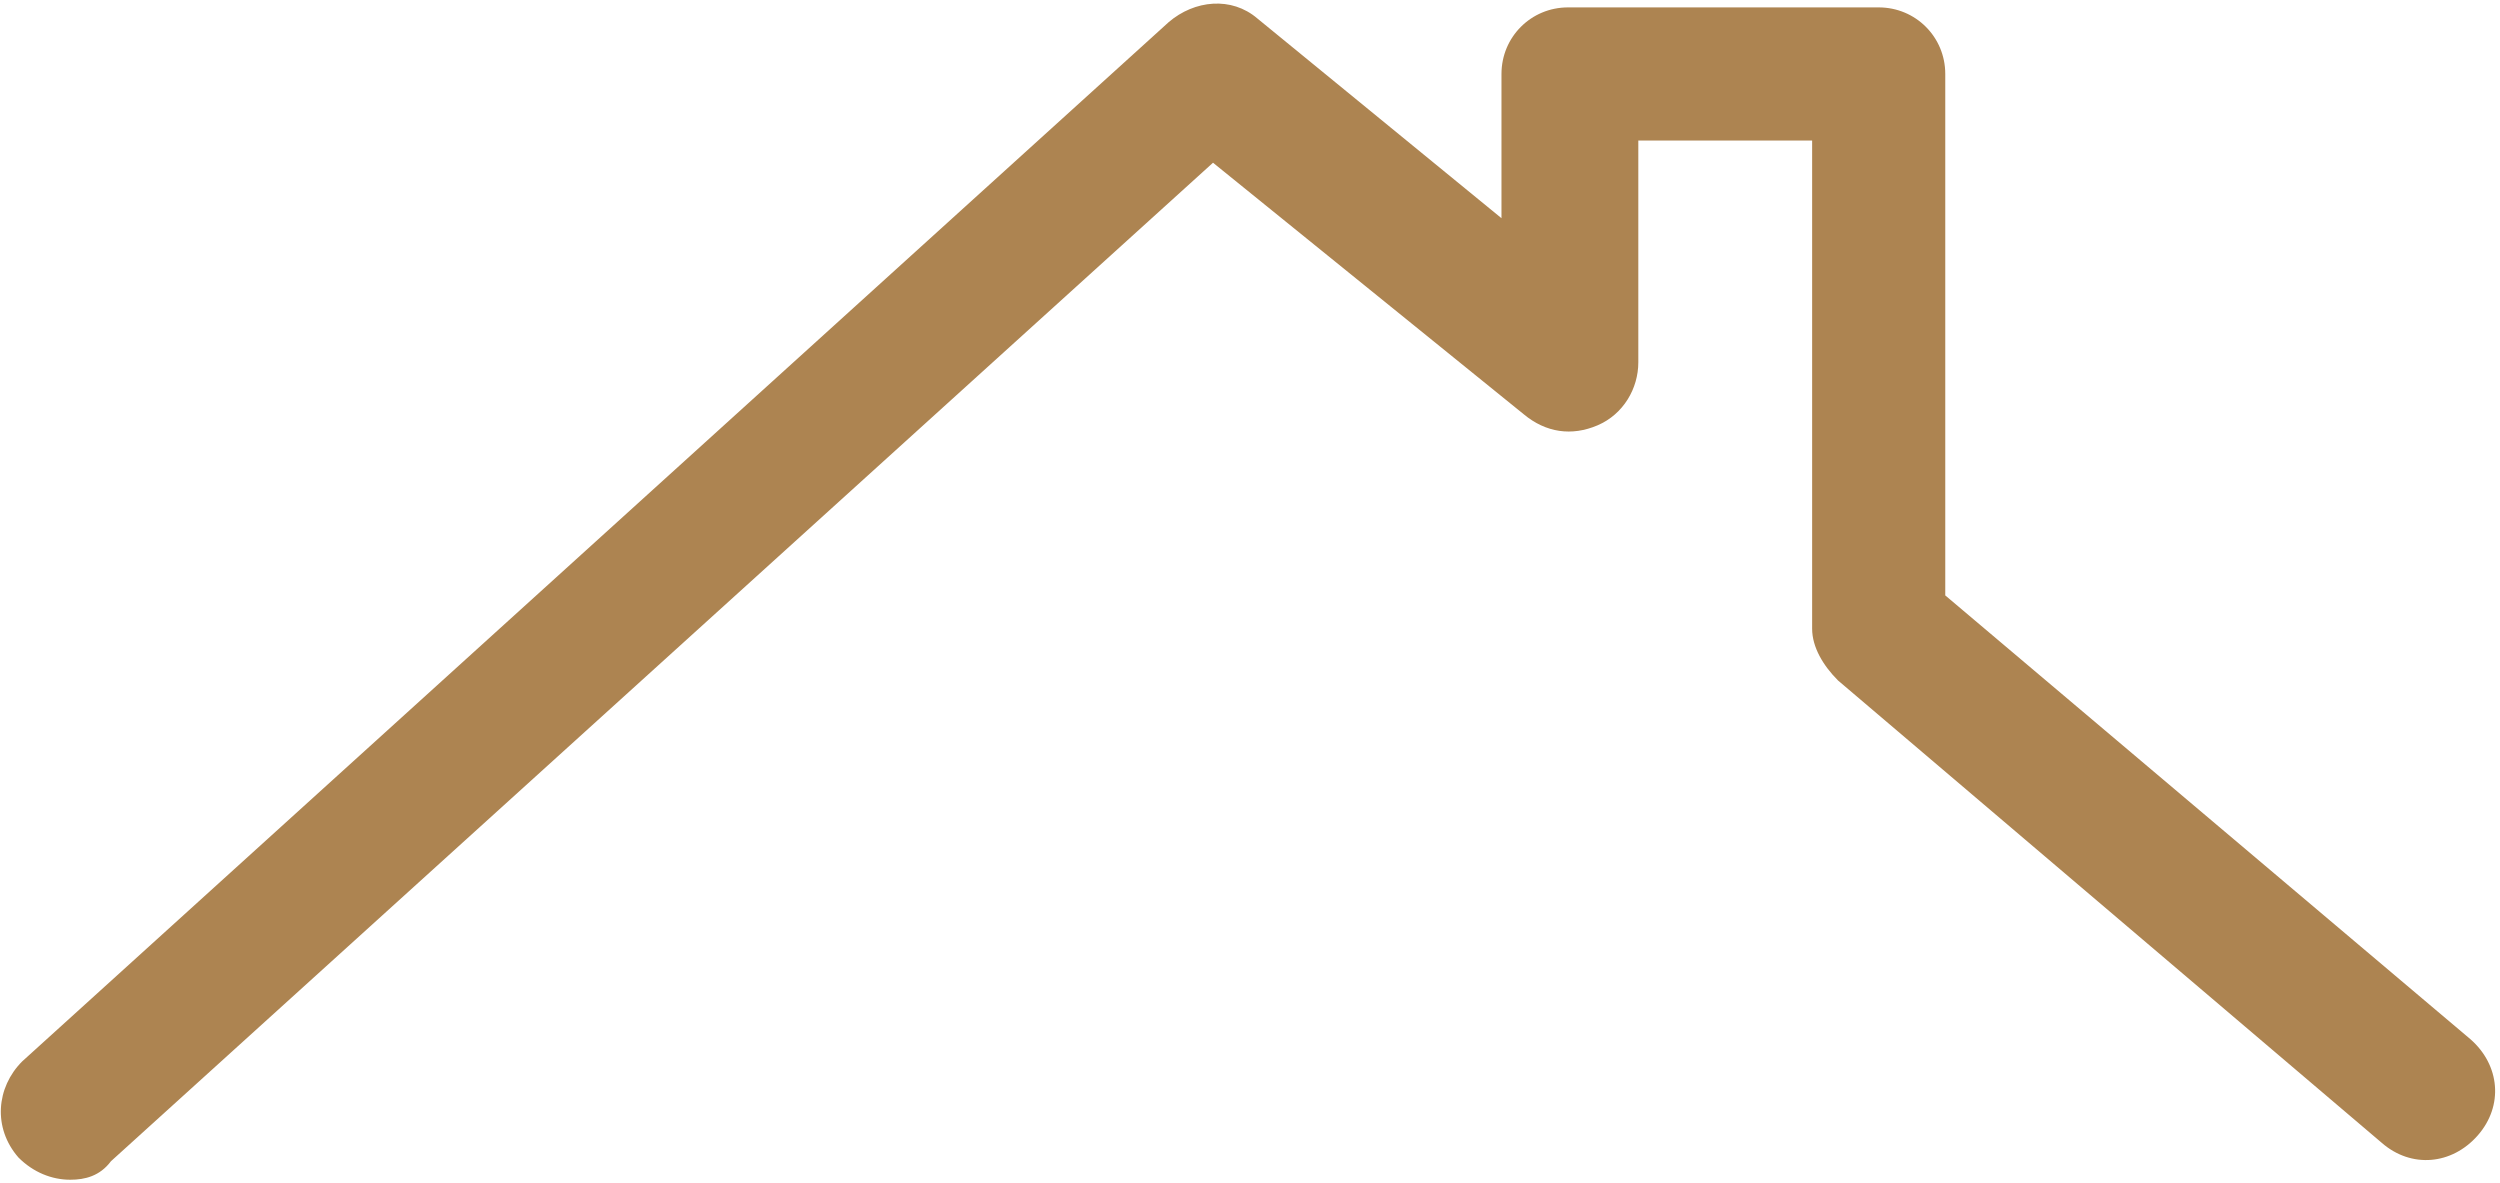 <?xml version="1.0" encoding="utf-8"?>
<!-- Generator: Adobe Illustrator 23.0.0, SVG Export Plug-In . SVG Version: 6.00 Build 0)  -->
<svg version="1.1" id="Layer_1" xmlns="http://www.w3.org/2000/svg" xmlns:xlink="http://www.w3.org/1999/xlink" x="0px" y="0px"
	 viewBox="0 0 67.6 32" style="enable-background:new 0 0 67.6 32;" xml:space="preserve">
<style type="text/css">
	.st0{fill:#AD8451;}
</style>
<path class="st0" d="M1.9,31.9c-0.5,0-1-0.2-1.4-0.6c-0.7-0.8-0.6-1.9,0.1-2.6l31-28.1C32.3,0,33.3-0.1,34,0.5l6.6,5.4V2
	c0-1,0.8-1.8,1.8-1.8h8.4c1,0,1.8,0.8,1.8,1.8v14.1l14.2,12c0.8,0.7,0.9,1.8,0.2,2.6c-0.7,0.8-1.8,0.9-2.6,0.2L49.7,18.4
	c-0.4-0.4-0.7-0.9-0.7-1.4V3.8h-4.7v6c0,0.7-0.4,1.4-1.1,1.7c-0.7,0.3-1.4,0.2-2-0.3l-8.4-6.8l-29.8,27C2.7,31.8,2.3,31.9,1.9,31.9z
	"/>
</svg>
